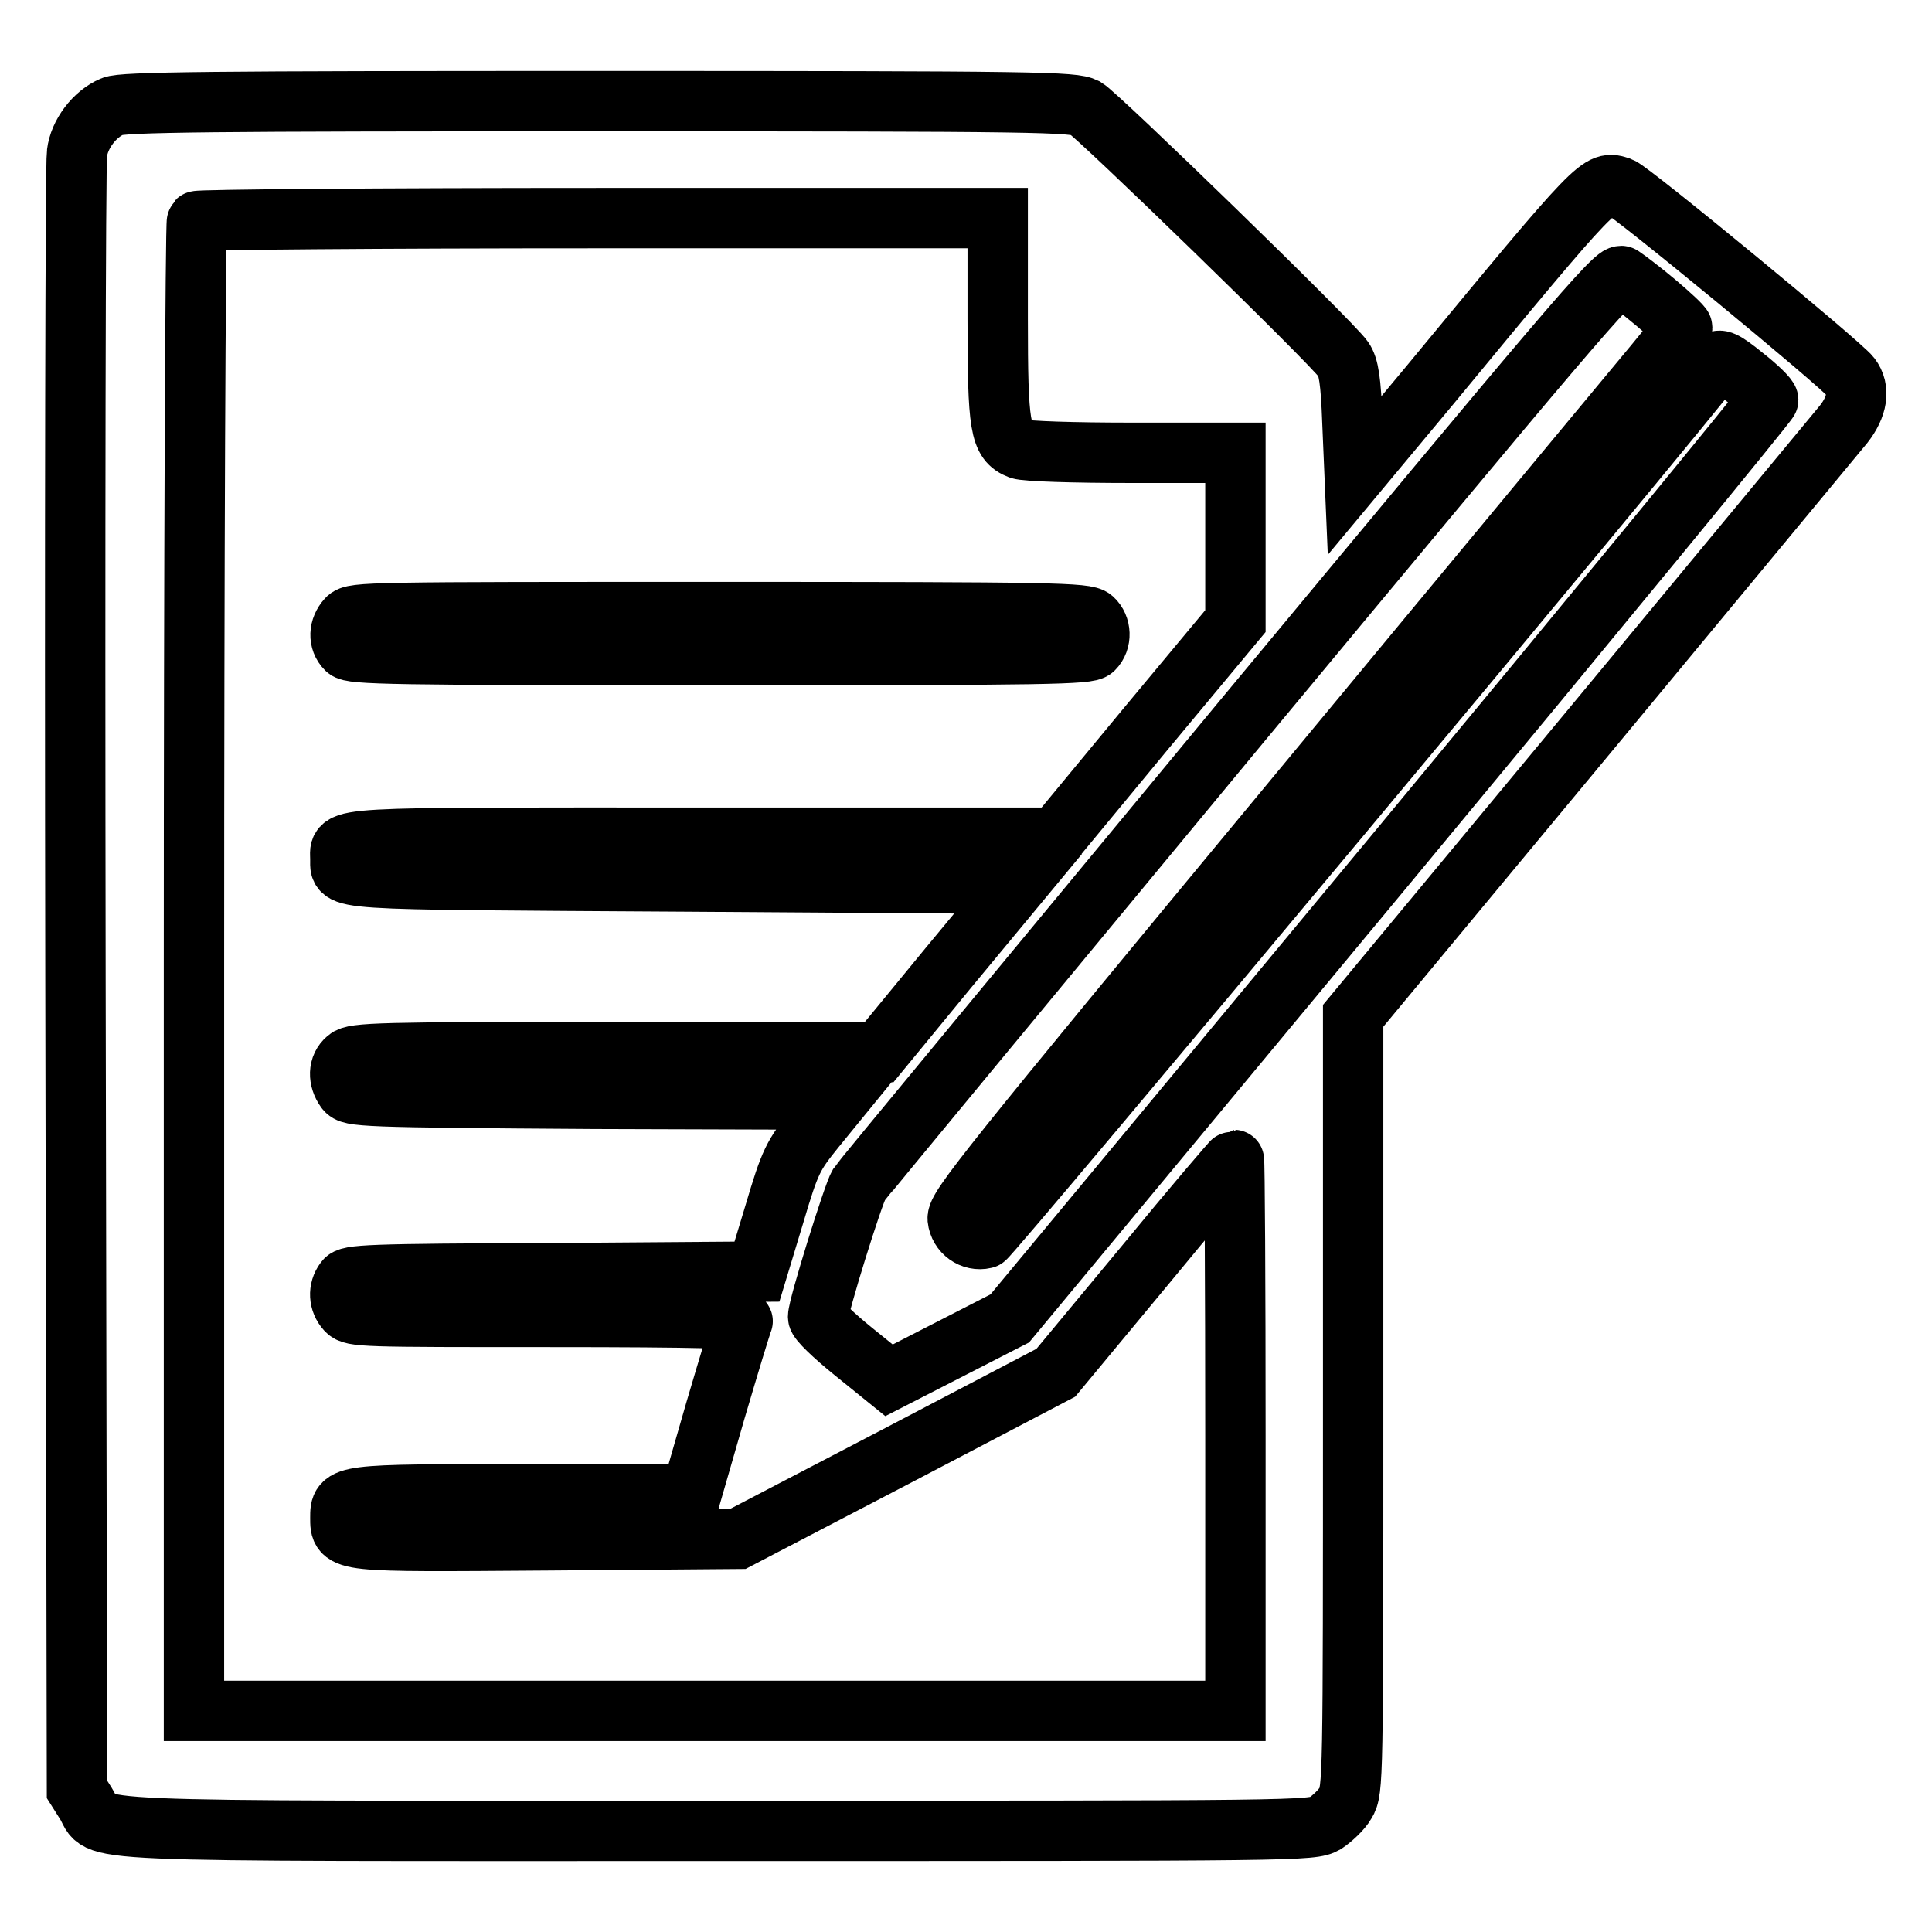 <?xml version="1.0" encoding="utf-8"?>
<!-- Svg Vector Icons : http://www.onlinewebfonts.com/icon -->
<!DOCTYPE svg PUBLIC "-//W3C//DTD SVG 1.1//EN" "http://www.w3.org/Graphics/SVG/1.1/DTD/svg11.dtd">
<svg version="1.1" xmlns="http://www.w3.org/2000/svg" xmlns:xlink="http://www.w3.org/1999/xlink" x="0px" y="0px" viewBox="0 0 256 256" enable-background="new 0 0 256 256" xml:space="preserve">
<g><g><g><path stroke-width="8" fill-opacity="0" stroke="#000000"  d="M14.9,14.1c-2.4,1-4.4,3.7-4.7,6.2C10,21.6,9.9,70.8,10,129.8l0.2,107.3l1.2,1.9c2.4,3.9-4.2,3.6,83.6,3.6c77.7,0,78.8,0,80.6-1c0.9-0.6,2.2-1.8,2.7-2.7c1-1.7,1-2.8,1-53v-51.3L211,96.4c17.4-21,32.4-39.1,33.3-40.2c1.8-2.3,2.2-4.6,0.9-6.3c-1.2-1.6-29.1-24.6-30.5-25.1c-2.8-0.9-2.5-1.3-25.2,26.2l-10,12l-0.3-7.1c-0.2-5.5-0.5-7.3-1.2-8.3c-1.6-2.3-32.5-32.3-34.2-33.3c-1.6-0.8-5.6-0.9-64.6-0.9C28.3,13.4,16.2,13.5,14.9,14.1z M132.2,42.2c0,14.4,0.3,16.3,2.9,17.3c0.8,0.3,7.2,0.5,15,0.5h13.6v11.1v11.2l-11.9,14.3L139.9,111H93.3c-50.6,0-48.2-0.2-48.2,2.8c0.1,2.9-2.6,2.7,45.4,3l44.4,0.3l-9.2,11.1l-9.2,11.2H81.7c-31.5,0-34.8,0.1-35.7,0.9c-1.2,1-1.2,2.7-0.2,4.1c0.7,0.9,1.8,1,33,1.2l32.3,0.1l-3.1,3.8c-2.9,3.6-3.3,4.3-5.4,11.4l-2.3,7.6l-27,0.2c-24.7,0.1-27.1,0.2-27.6,1c-0.9,1.2-0.8,2.8,0.2,3.9c0.8,0.9,2.3,0.9,26.8,0.9c20.5,0,25.9,0.2,25.7,0.6c-0.2,0.4-1.8,5.7-3.6,11.8L91.6,198H69.5c-24.4,0-24.4,0-24.4,3.1c0,3.3-0.2,3.2,27.6,3l25.1-0.2l21.1-11l21-11l11.7-14.1c6.4-7.8,11.8-14.1,11.9-14.1s0.2,16.4,0.2,36.5v36.5h-69h-69v-98.5c0-54.2,0.2-98.7,0.4-98.9c0.2-0.2,24.1-0.4,53.2-0.4h52.9L132.2,42.2L132.2,42.2z M219.4,40.1c1.9,1.6,3.5,3.1,3.5,3.3c0,0.3-1.6,2.4-3.6,4.8c-2,2.4-23.6,28.4-48.1,58c-40.5,48.9-44.4,53.8-44.3,55.3c0.2,1.8,1.9,3,3.6,2.6c0.7-0.2,91.8-109.3,96.8-116c0.5-0.6,1.1-0.4,3.8,1.8c1.8,1.4,3.2,2.8,3.2,3.1c0,0.3-22.6,27.8-50.2,61.1l-50.3,60.6l-8,4.1l-8,4.1l-4.7-3.8c-2.6-2.1-4.7-4.1-4.7-4.6c0-1.4,4.7-16.4,5.4-17.5c0.3-0.5,23-27.9,50.4-61c43.1-51.9,49.9-60,50.7-59.4C215.5,37,217.5,38.5,219.4,40.1z"/><path stroke-width="8" fill-opacity="0" stroke="#000000"  d="M46,82c-1.1,1.2-1.2,2.9-0.1,4c0.7,0.7,5.9,0.8,49.5,0.8c43.6,0,48.8-0.1,49.5-0.8c1.1-1.1,1-3-0.1-4c-0.9-0.8-5.1-0.9-49.5-0.9C49,81.1,46.8,81.1,46,82z"/></g></g></g>
</svg>